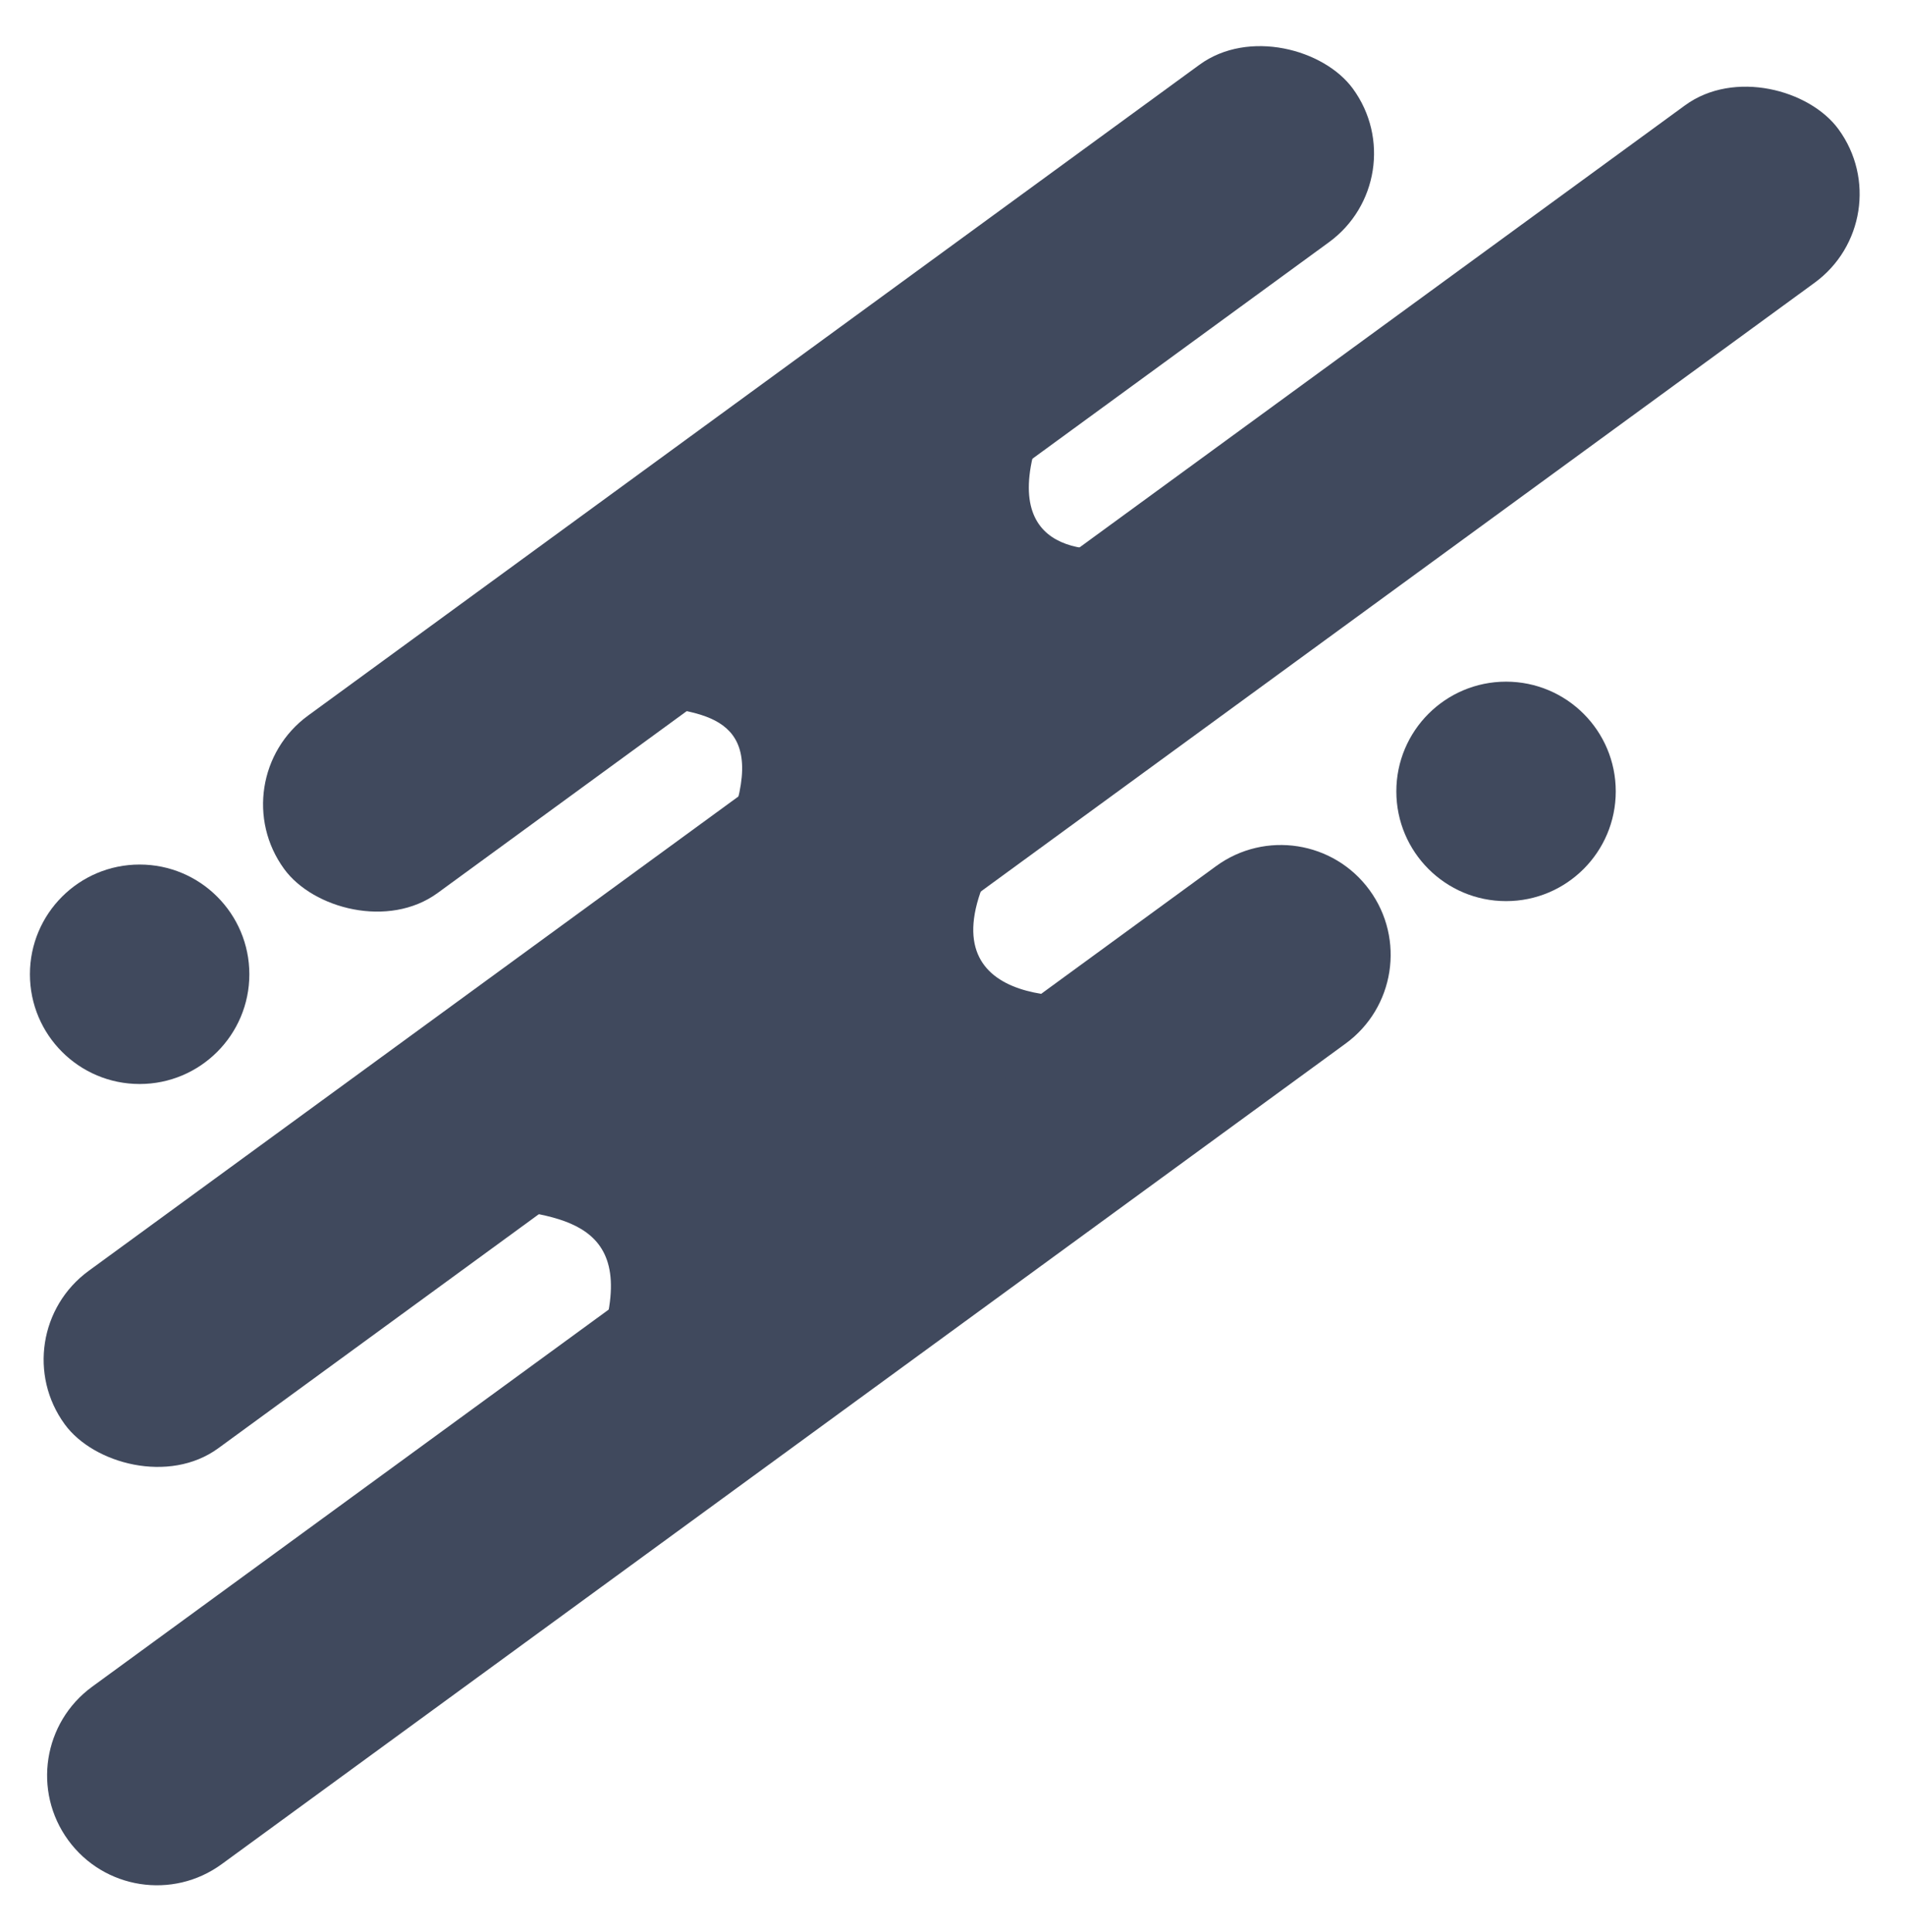 <?xml version="1.0" encoding="UTF-8"?> <svg xmlns="http://www.w3.org/2000/svg" width="573" height="581" viewBox="0 0 573 581" fill="none"> <rect x="66" y="234.662" width="398" height="66.073" rx="33.036" transform="rotate(-36.129 66 234.662)" fill="#40495D"></rect> <path d="M20.521 553.413C9.764 538.676 12.989 518.009 27.726 507.251L365.779 260.478C380.515 249.721 401.182 252.946 411.94 267.683V267.683C422.698 282.42 419.472 303.087 404.735 313.845L66.683 560.618C51.946 571.375 31.279 568.15 20.521 553.413V553.413Z" fill="#40495D"></path> <path d="M343 164C328.667 167 300.1 167.4 312.5 131C324.9 94.6 238.167 170.5 194.5 212L194.79 212.04C212.746 214.533 231.93 215.682 219 249.5L343 164Z" fill="#40495D"></path> <path d="M340 298C321.661 301.77 277.692 302.541 297.976 261.066C319.25 217.569 202.87 310.711 147 362.869L147.371 362.92C170.345 366.053 194.891 367.497 178.347 410L340 298Z" fill="#40495D"></path> <rect y="401.662" width="660.555" height="66.073" rx="33.036" transform="rotate(-36.129 0 401.662)" fill="#40495D"></rect> <circle cx="42" cy="293" r="33" fill="#40495D"></circle> <circle cx="453" cy="238" r="33" fill="#40495D"></circle> </svg> 